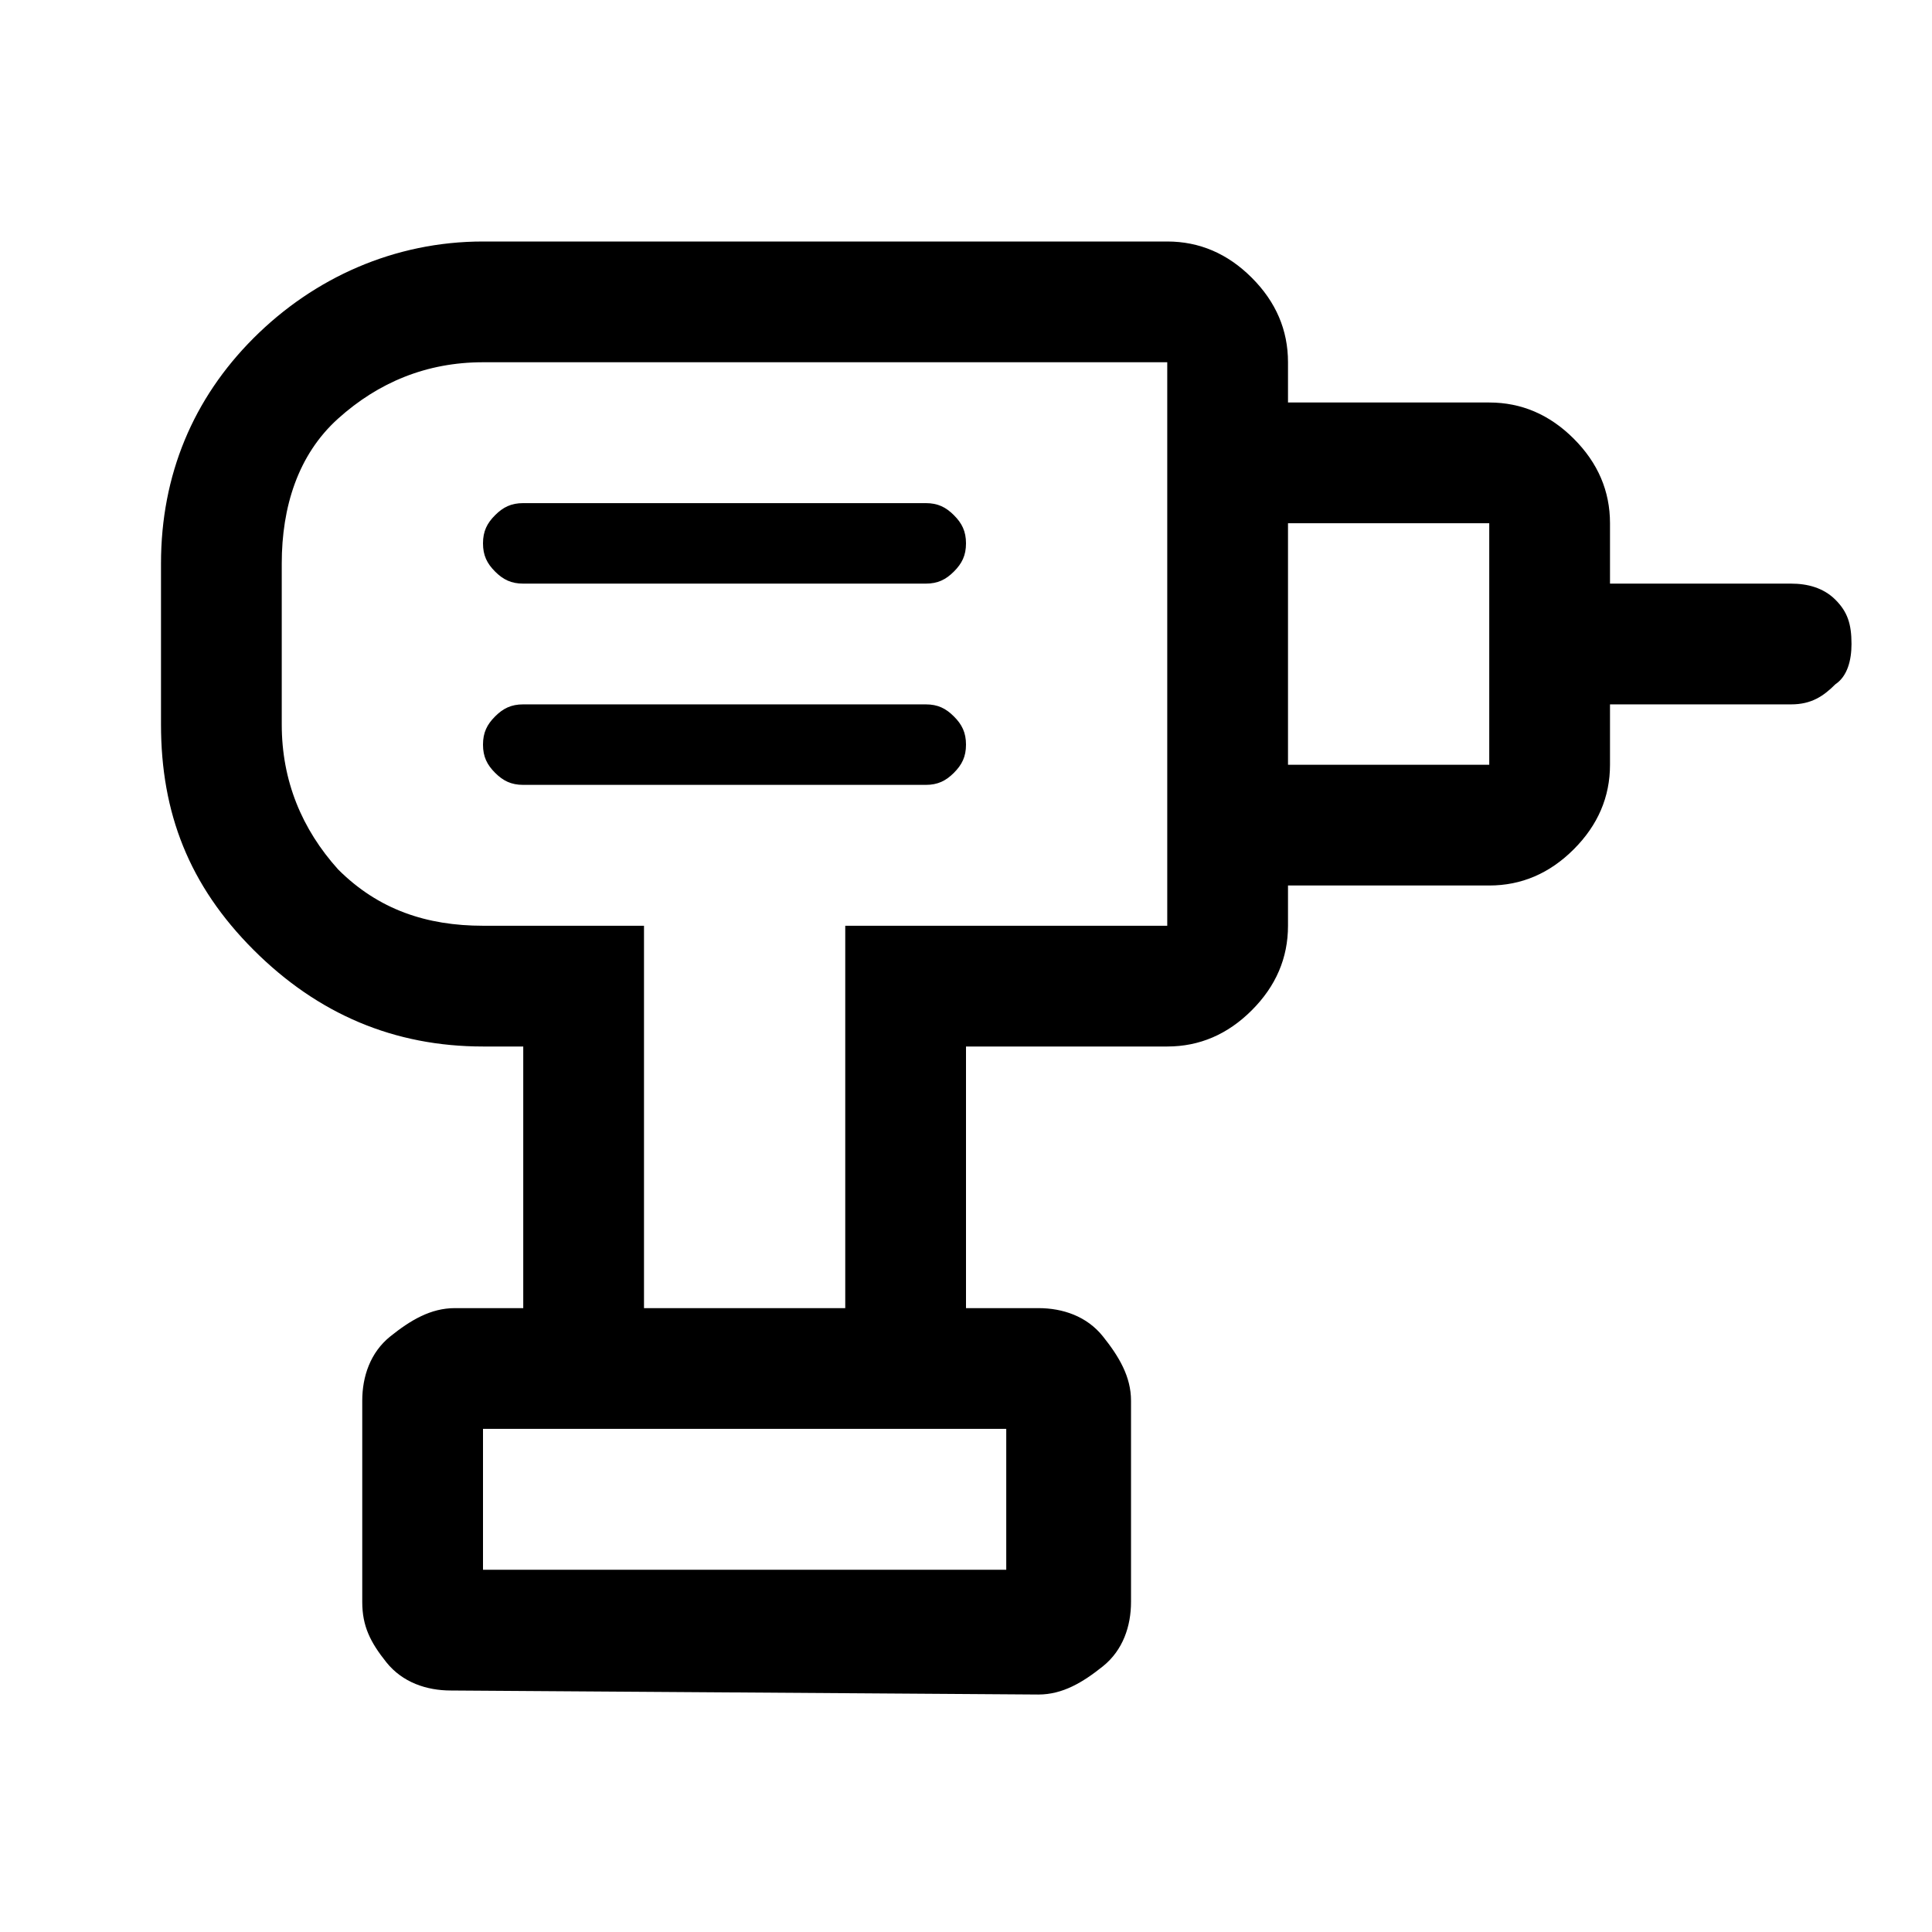 <svg version="1.1" id="Layer_1" xmlns="http://www.w3.org/2000/svg" x="0" y="0" viewBox="0 0 48 48" xml:space="preserve"><path d="M12 39h13v-3.5H12V39zm1-19.5h10c.3 0 .5-.1.7-.3.2-.2.3-.4.3-.7s-.1-.5-.3-.7c-.2-.2-.4-.3-.7-.3H13c-.3 0-.5.1-.7.3-.2.2-.3.4-.3.7s.1.5.3.7c.2.2.4.3.7.3zm0-5h10c.3 0 .5-.1.7-.3s.3-.4.3-.7-.1-.5-.3-.7c-.2-.2-.4-.3-.7-.3H13c-.3 0-.5.1-.7.3s-.3.4-.3.7.1.5.3.7.4.3.7.3zM32 22v-3h5v-6h-5v-3h5c.8 0 1.5.3 2.1.9.6.6.9 1.3.9 2.1v1.5h4.5c.4 0 .8.1 1.1.4.3.3.4.6.4 1.1 0 .4-.1.8-.4 1-.3.3-.6.5-1.1.5H40V19c0 .8-.3 1.5-.9 2.1-.6.6-1.3.9-2.1.9h-5zm-8 10.5h-3V23h8V9H12c-1.4 0-2.6.5-3.6 1.4S7 12.6 7 14v4c0 1.4.5 2.6 1.4 3.6 1 1 2.2 1.4 3.6 1.4h4v9.5h-3V26h-1c-2.2 0-4.1-.8-5.7-2.4S4 20.2 4 18v-4c0-2.2.8-4.1 2.3-5.6S9.8 6 12 6h17c.8 0 1.5.3 2.1.9S32 8.2 32 9v14c0 .8-.3 1.5-.9 2.1s-1.3.9-2.1.9h-5v6.5zM11.2 42c-.6 0-1.2-.2-1.6-.7s-.6-.9-.6-1.5v-5c0-.6.2-1.2.7-1.6s1-.7 1.6-.7h14.5c.6 0 1.2.2 1.6.7s.7 1 .7 1.6v5c0 .6-.2 1.2-.7 1.6s-1 .7-1.6.7L11.2 42zM25 39H12h13z"/></svg>